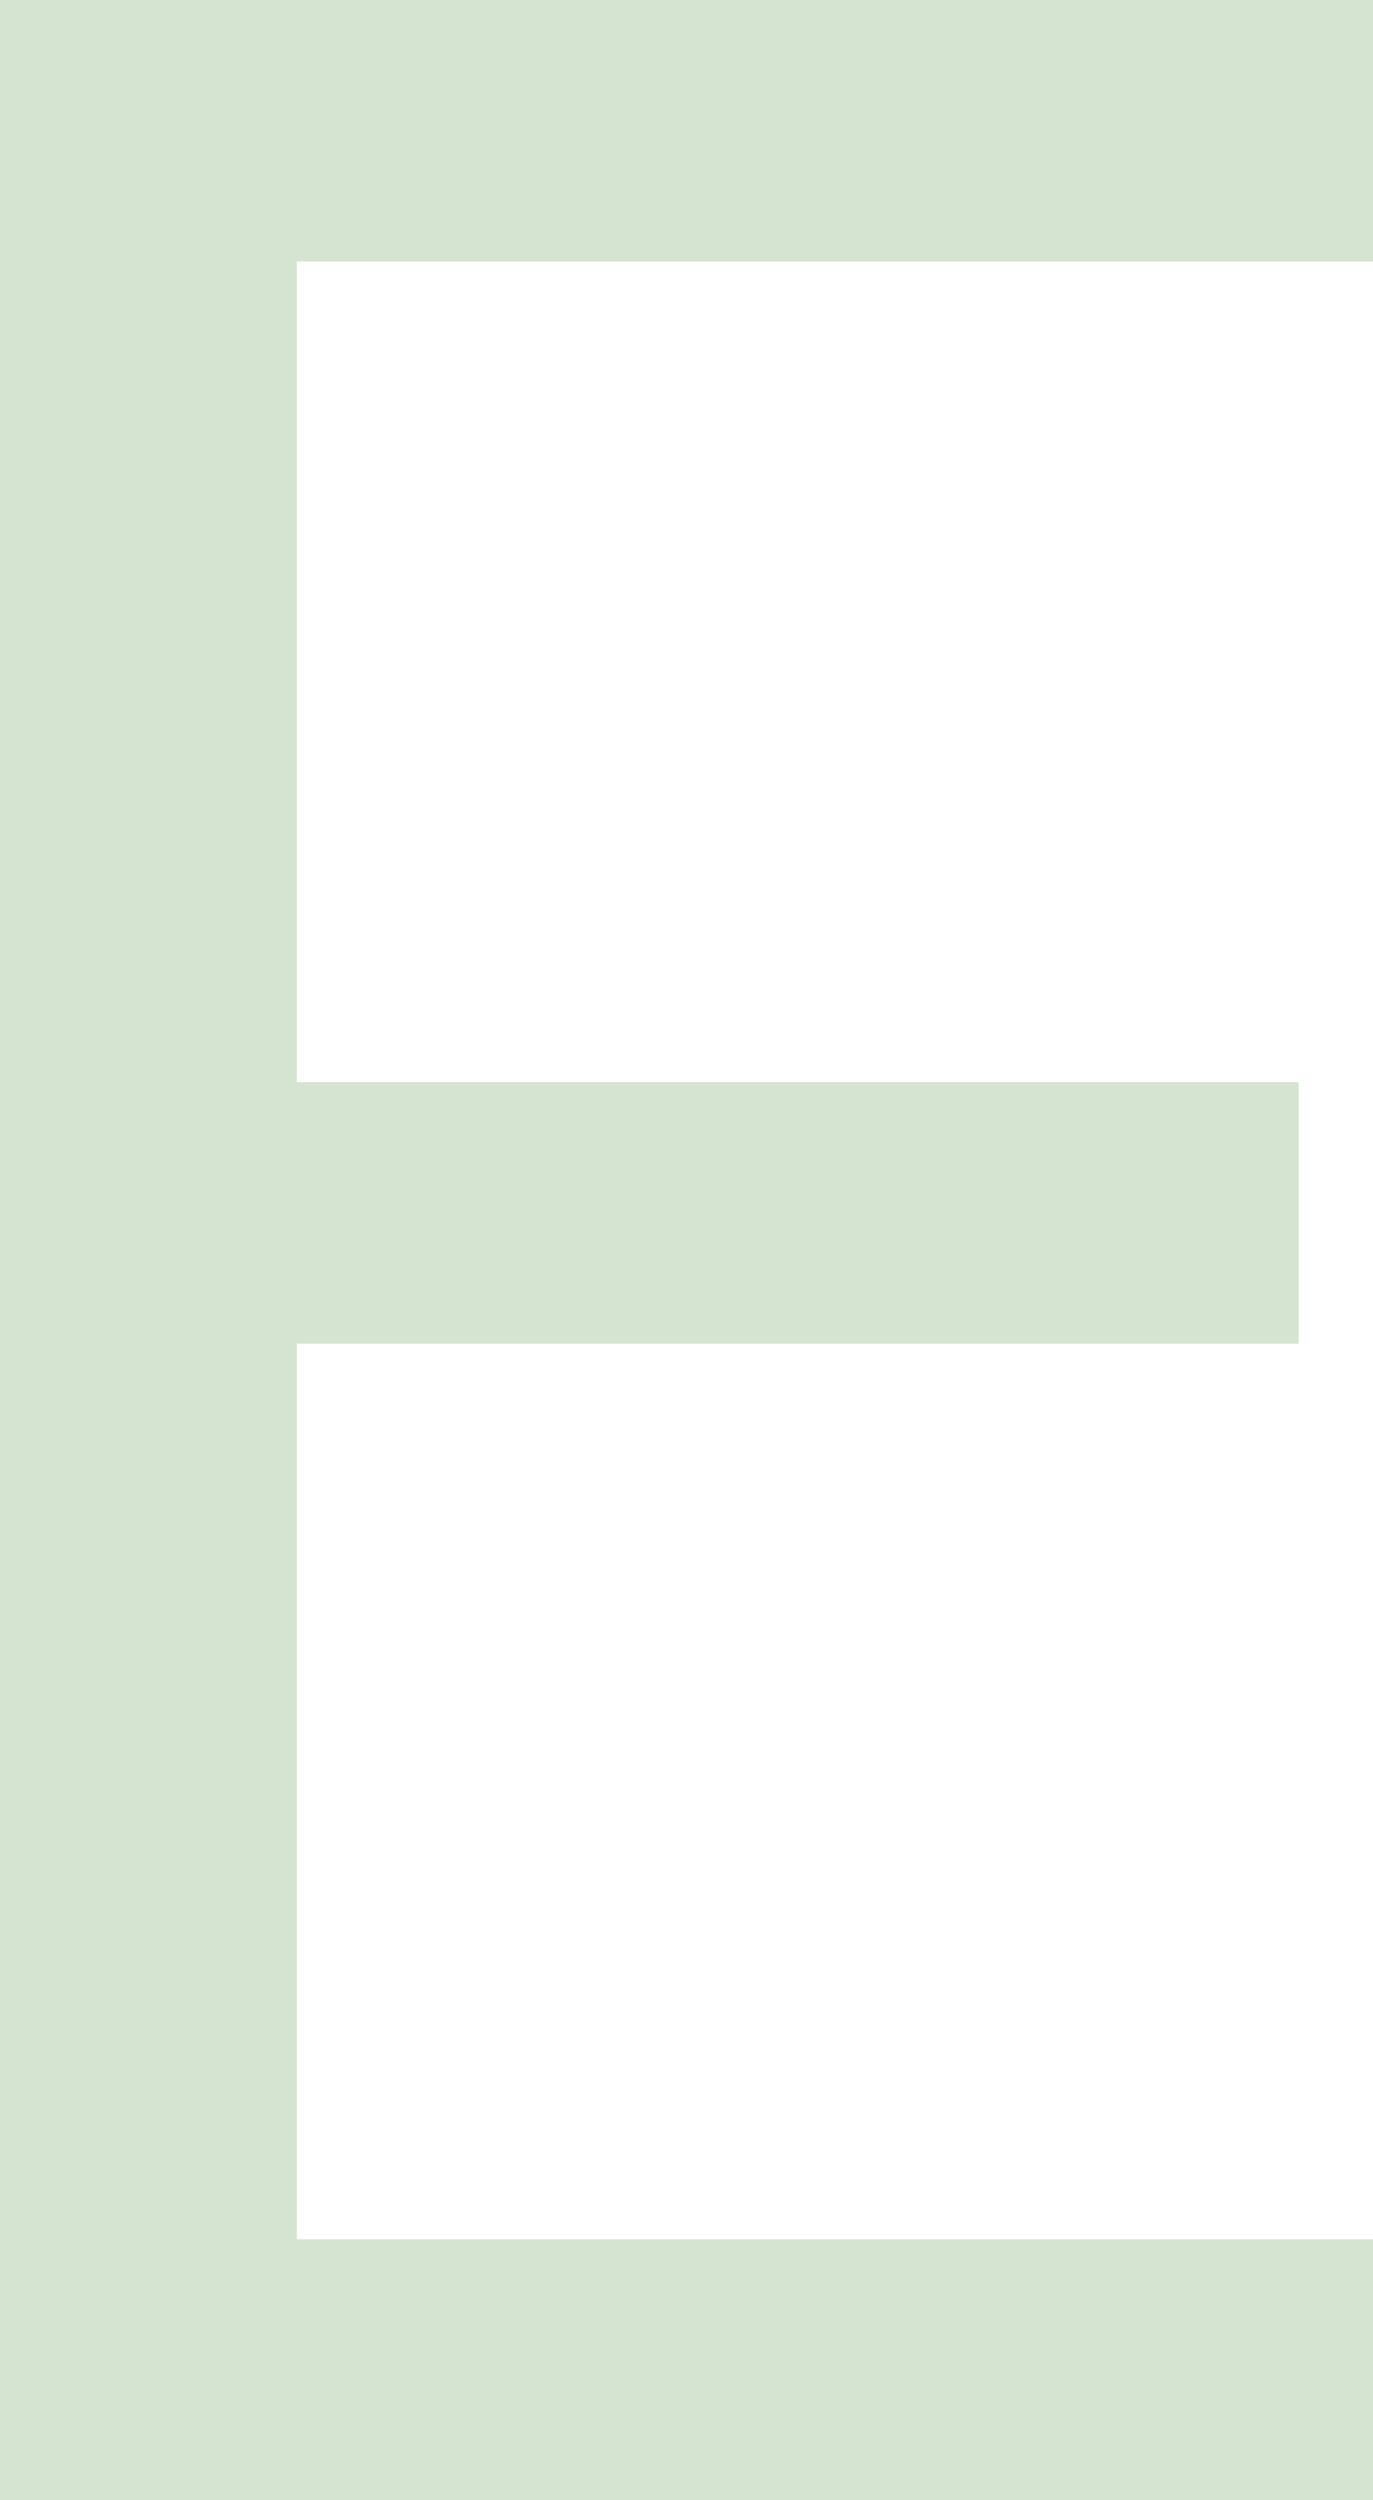 <?xml version="1.0" encoding="utf-8"?>
<svg xmlns="http://www.w3.org/2000/svg" fill="none" height="100%" overflow="visible" preserveAspectRatio="none" style="display: block;" viewBox="0 0 2.179 3.967" width="100%">
<path d="M0 0C0.719 0 1.438 0 2.179 0C2.179 0.137 2.179 0.274 2.179 0.415C1.616 0.415 1.052 0.415 0.471 0.415C0.471 0.844 0.471 1.274 0.471 1.717C0.996 1.717 1.521 1.717 2.061 1.717C2.061 1.854 2.061 1.991 2.061 2.132C1.537 2.132 1.012 2.132 0.471 2.132C0.471 2.601 0.471 3.07 0.471 3.553C1.035 3.553 1.599 3.553 2.179 3.553C2.179 3.69 2.179 3.826 2.179 3.967C1.46 3.967 0.741 3.967 0 3.967C0 2.658 0 1.349 0 0Z" fill="#D5E4D0" id="Vector"/>
</svg>